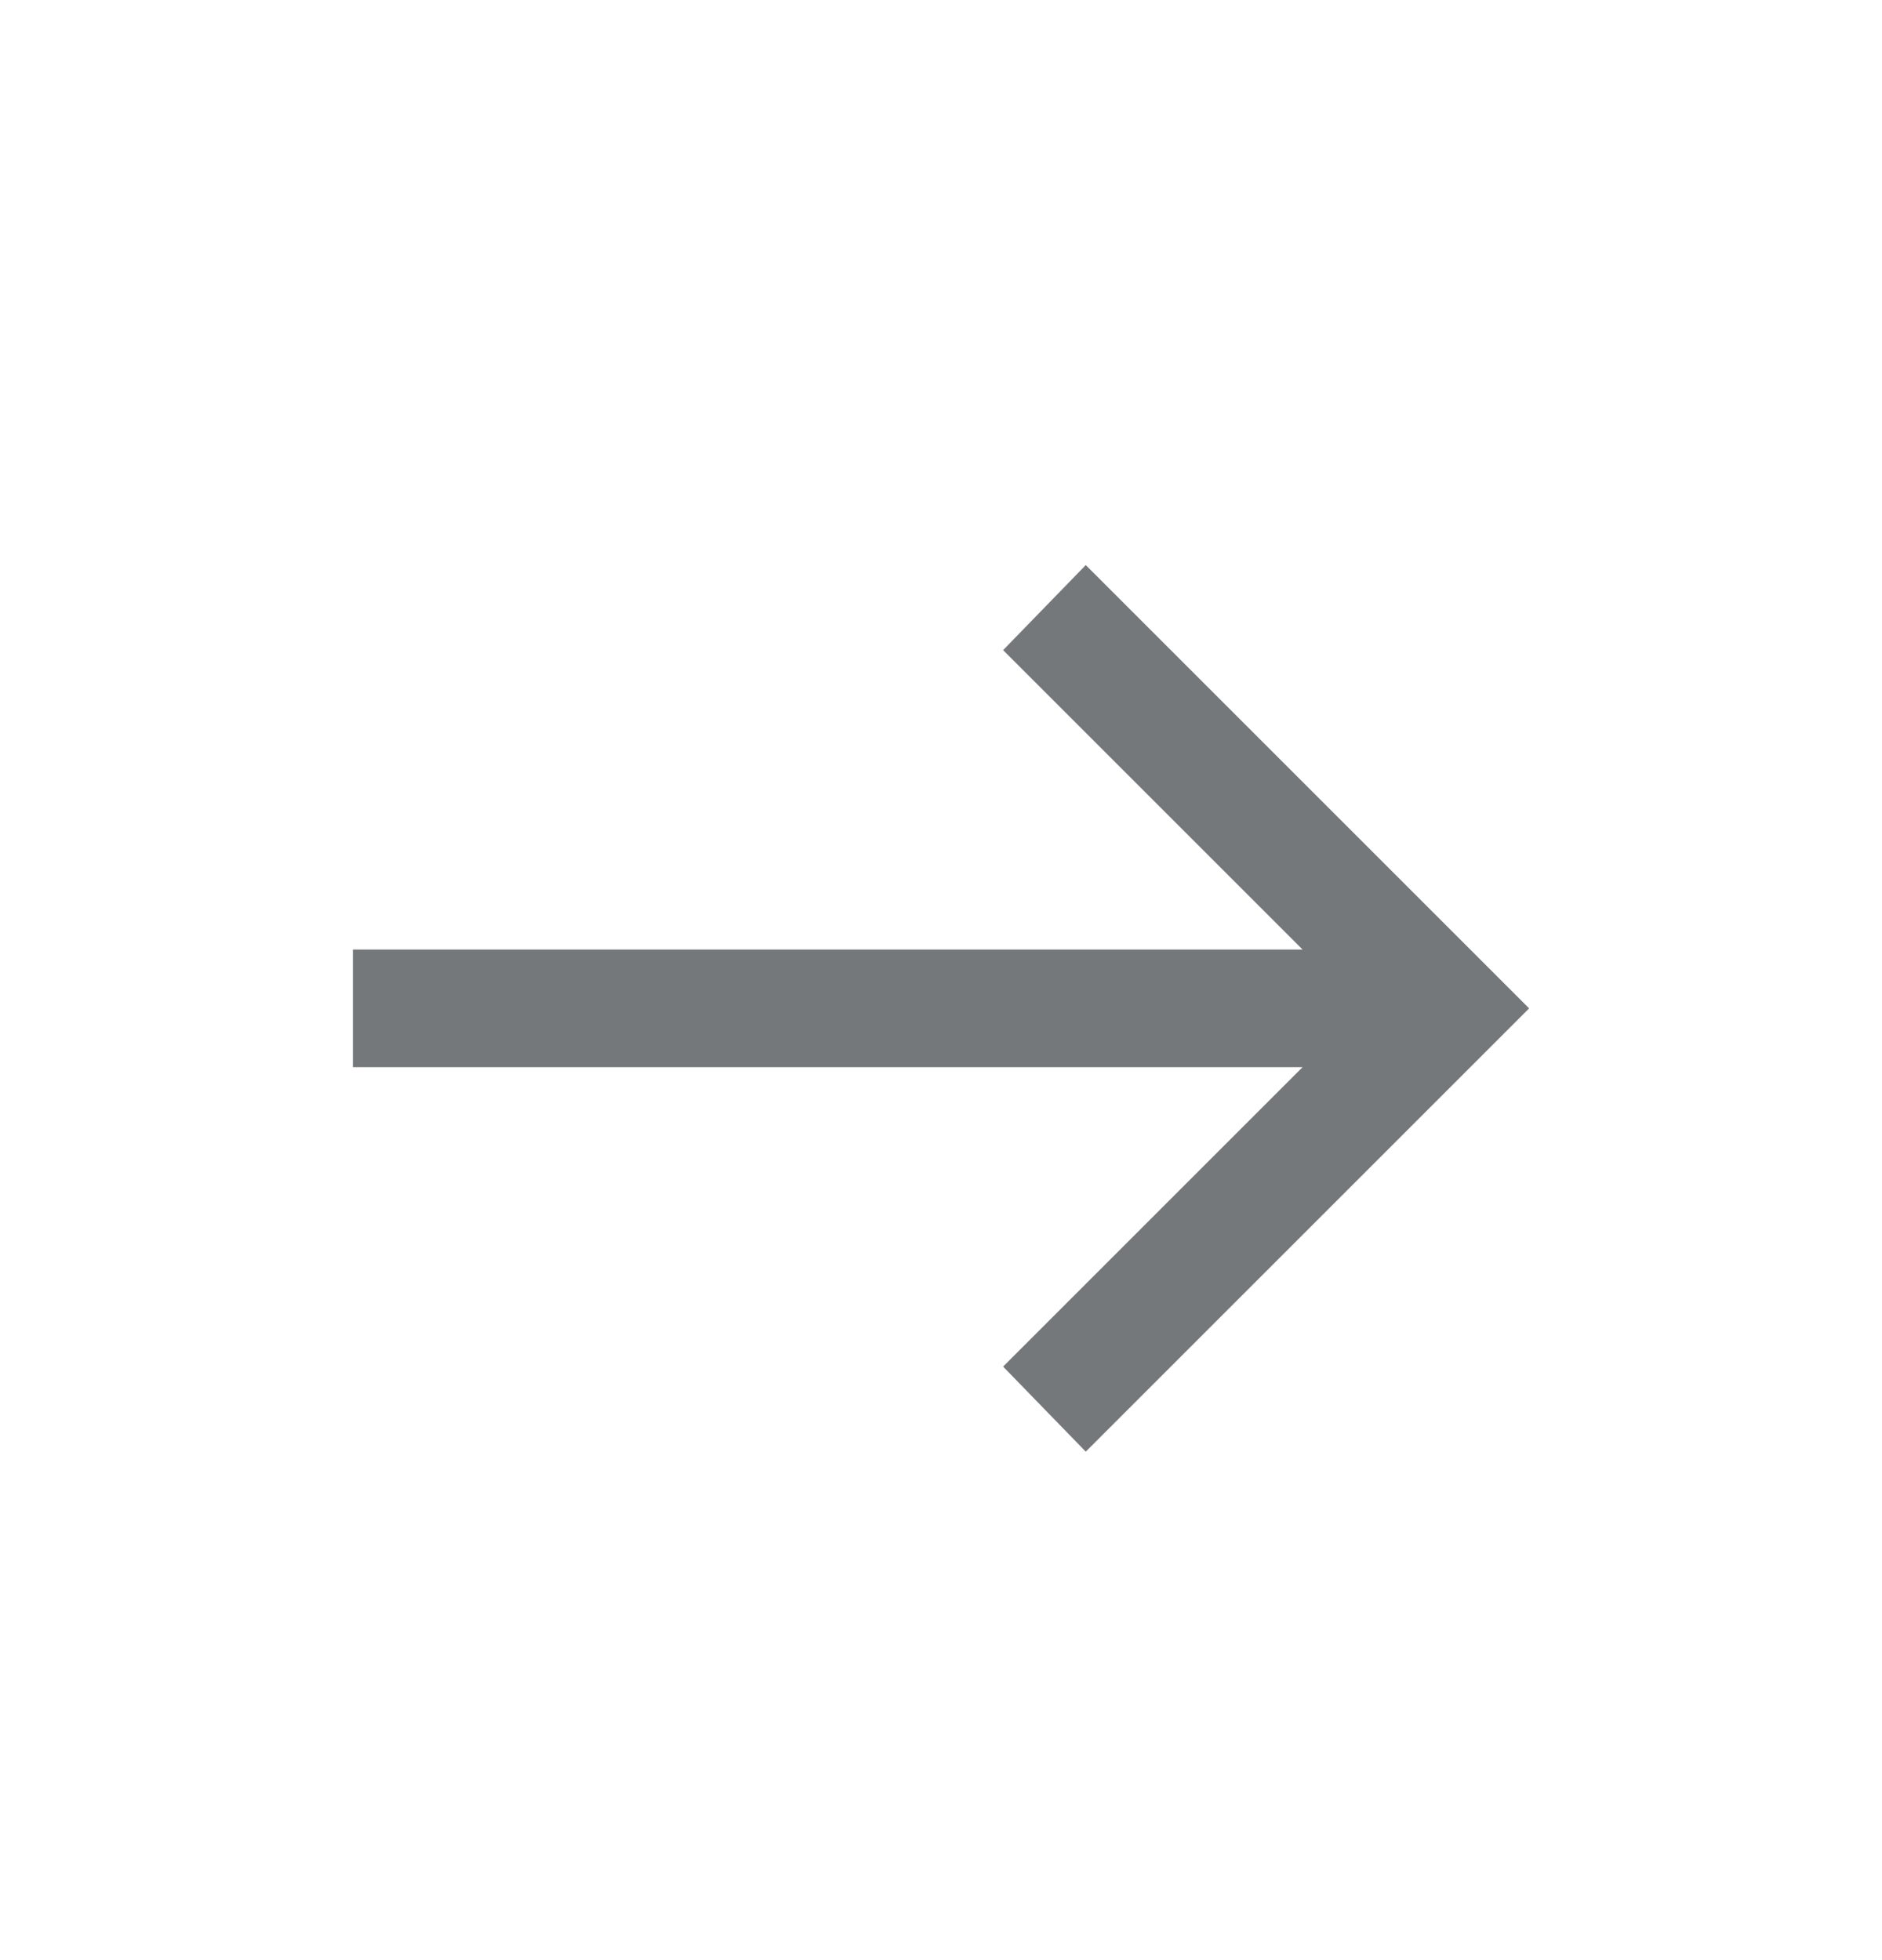 <svg xmlns="http://www.w3.org/2000/svg" fill="none" viewBox="0 0 24 25" height="25" width="24">
<g id="arrow_right_alt">
<mask height="25" width="24" y="0" x="0" maskUnits="userSpaceOnUse" style="mask-type:alpha" id="mask0_1_1142">
<rect fill="#D9D9D9" height="24" width="24" y="0.861" id="Bounding box"></rect>
</mask>
<g mask="url(#mask0_1_1142)">
<path fill="#75787B" d="M13.846 18.515L12.792 17.43L16.611 13.611H4.5V12.111H16.611L12.792 8.292L13.846 7.207L19.5 12.861L13.846 18.515Z" id="arrow_right_alt_2"></path>
</g>
</g>
</svg>
